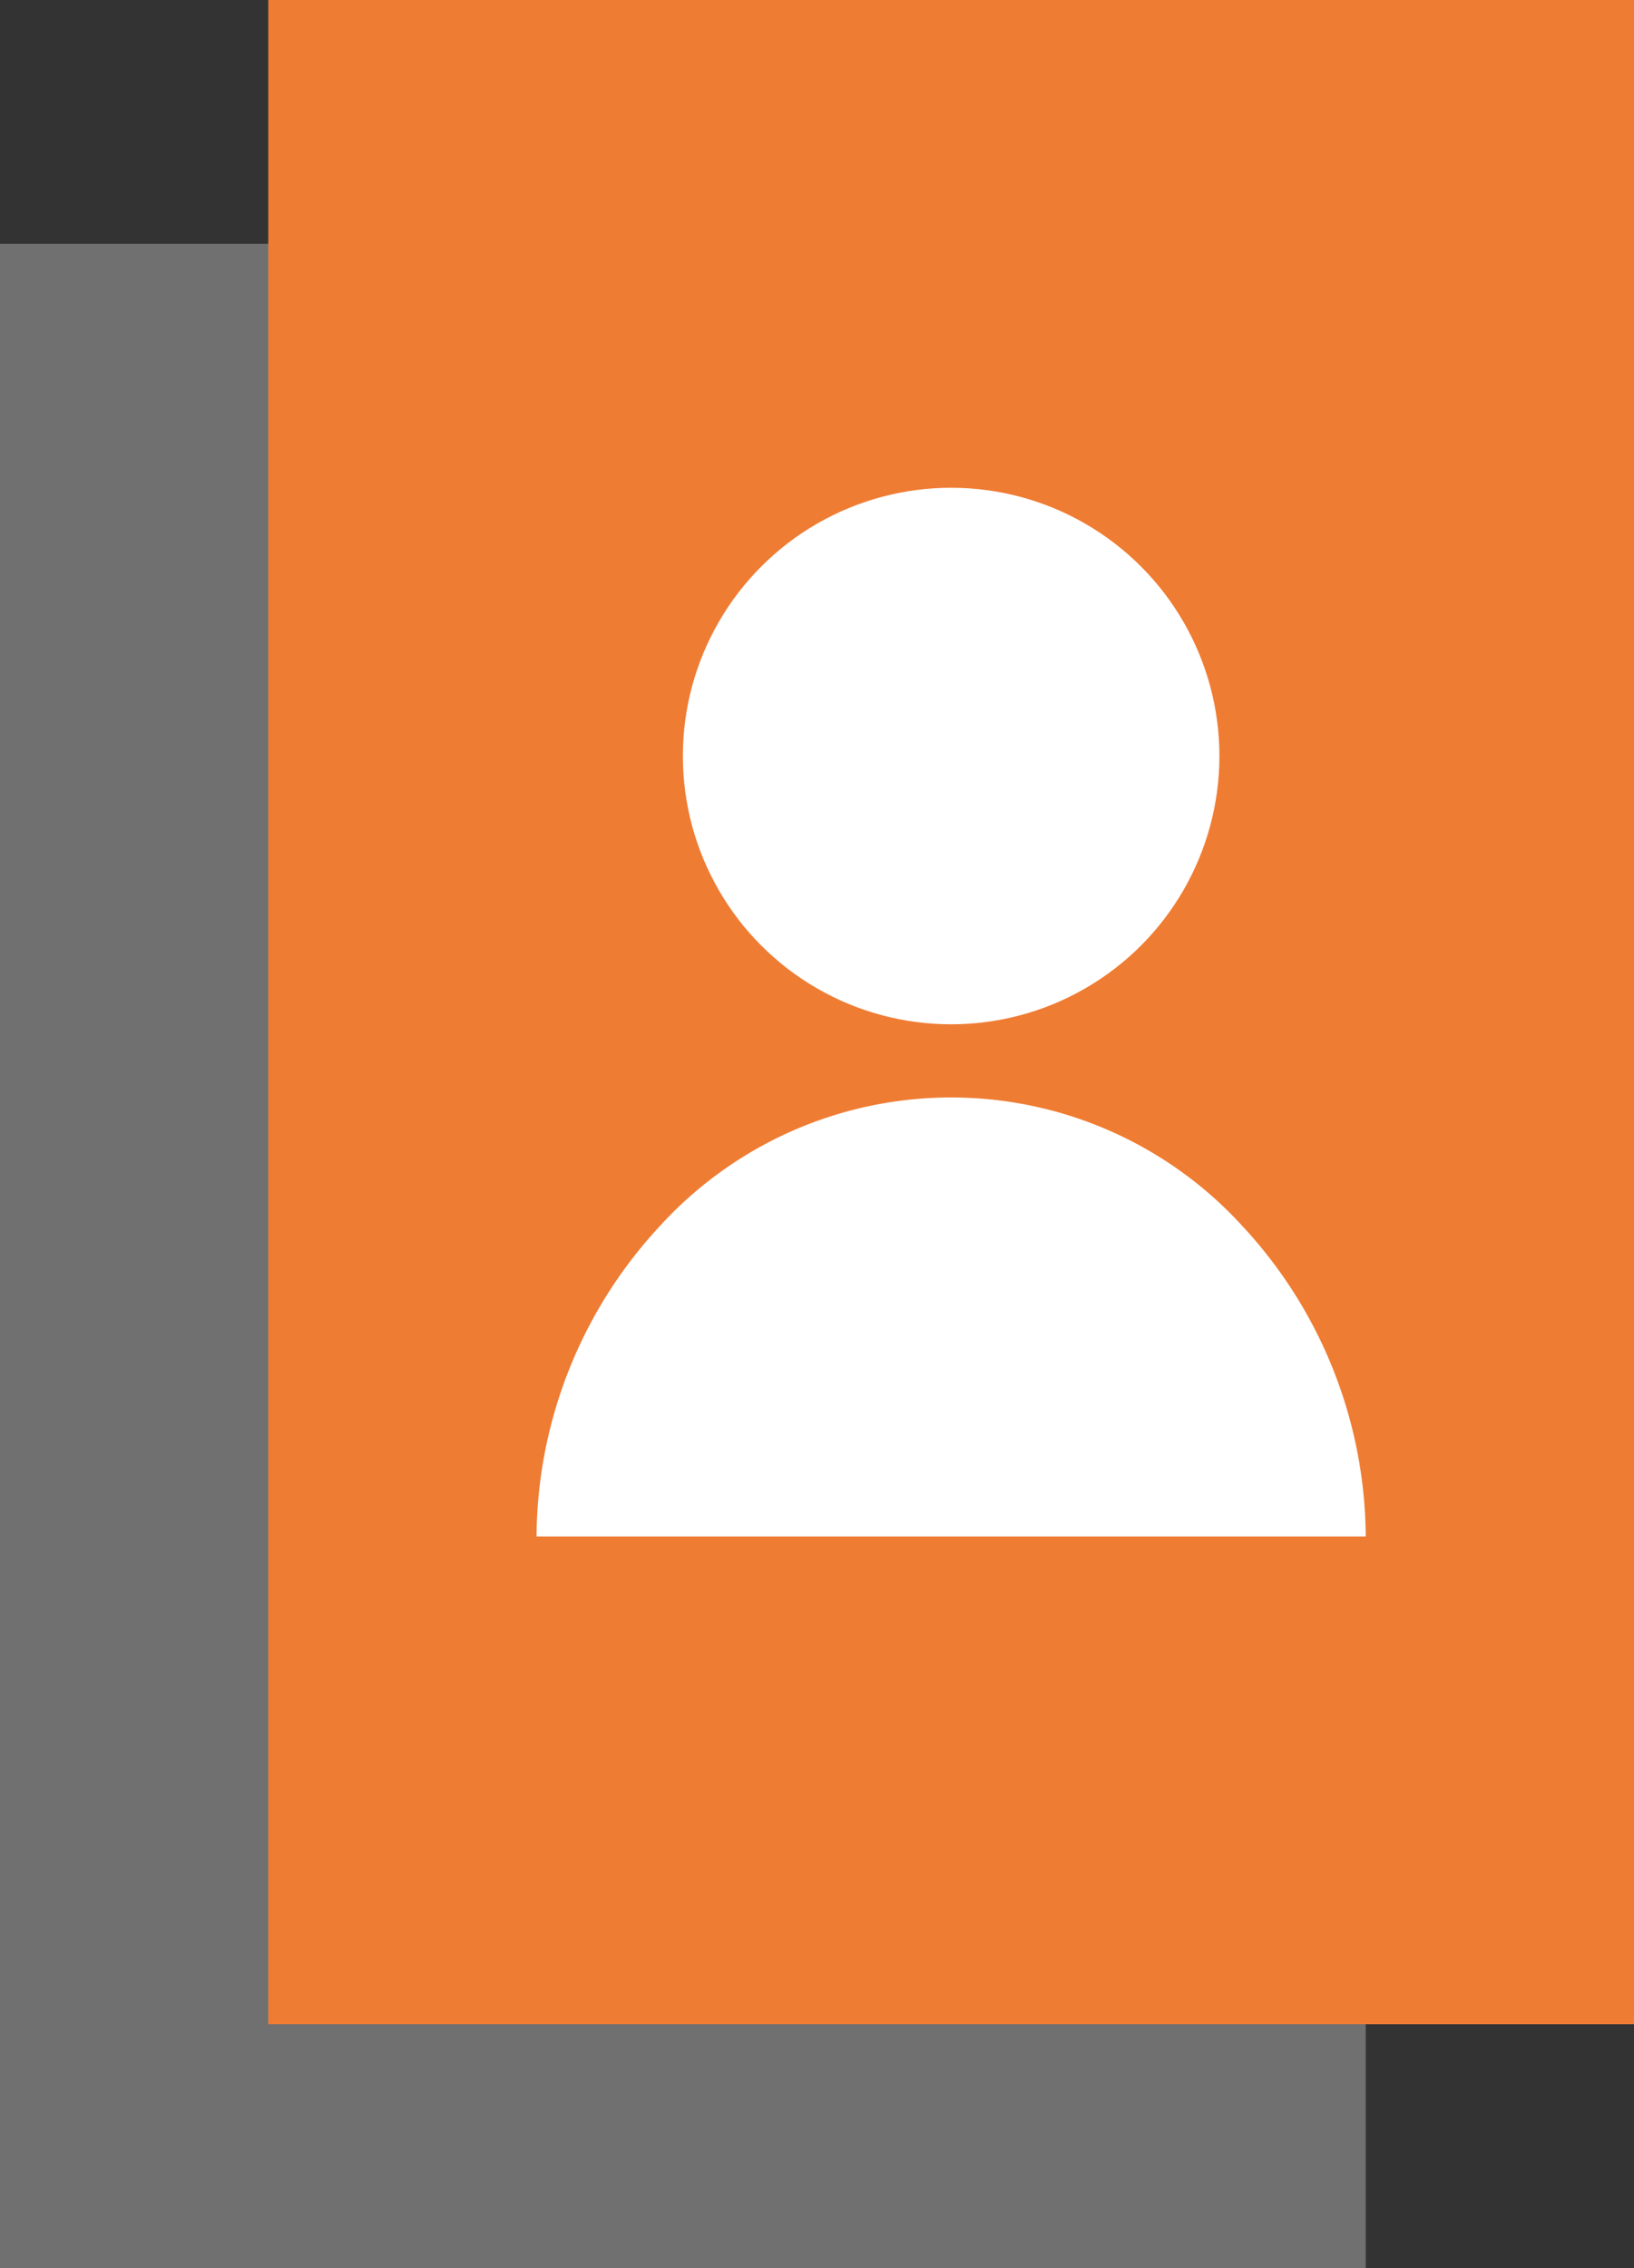 <svg xmlns="http://www.w3.org/2000/svg" width="67" height="93" viewBox="0 0 67 93">
  <rect x="0" y="0" width="67" height="93" fill="#333333" stroke="none"/>
  <g id="Group_497" data-name="Group 497" transform="translate(4949 -15338)">
    <rect id="Rectangle_588" data-name="Rectangle 588" width="56" height="83" transform="translate(-4949 15348)" fill="#707070"/>
    <rect id="Rectangle_589" data-name="Rectangle 589" width="56" height="83" transform="translate(-4938 15338)" fill="#ef7c33"/>
    <g id="Group_496" data-name="Group 496" transform="translate(-83 -32.898)">
      <circle id="Ellipse_144" data-name="Ellipse 144" cx="11" cy="11" r="11" transform="translate(-4838 15390.898)" fill="#fff"/>
      <path id="Subtraction_14" data-name="Subtraction 14" d="M34,20H0A18.866,18.866,0,0,1,5.067,7.262a16.161,16.161,0,0,1,23.866,0A18.866,18.866,0,0,1,34,20Z" transform="translate(-4844 15413.898)" fill="#fff"/>
    </g>
  </g>
</svg>
